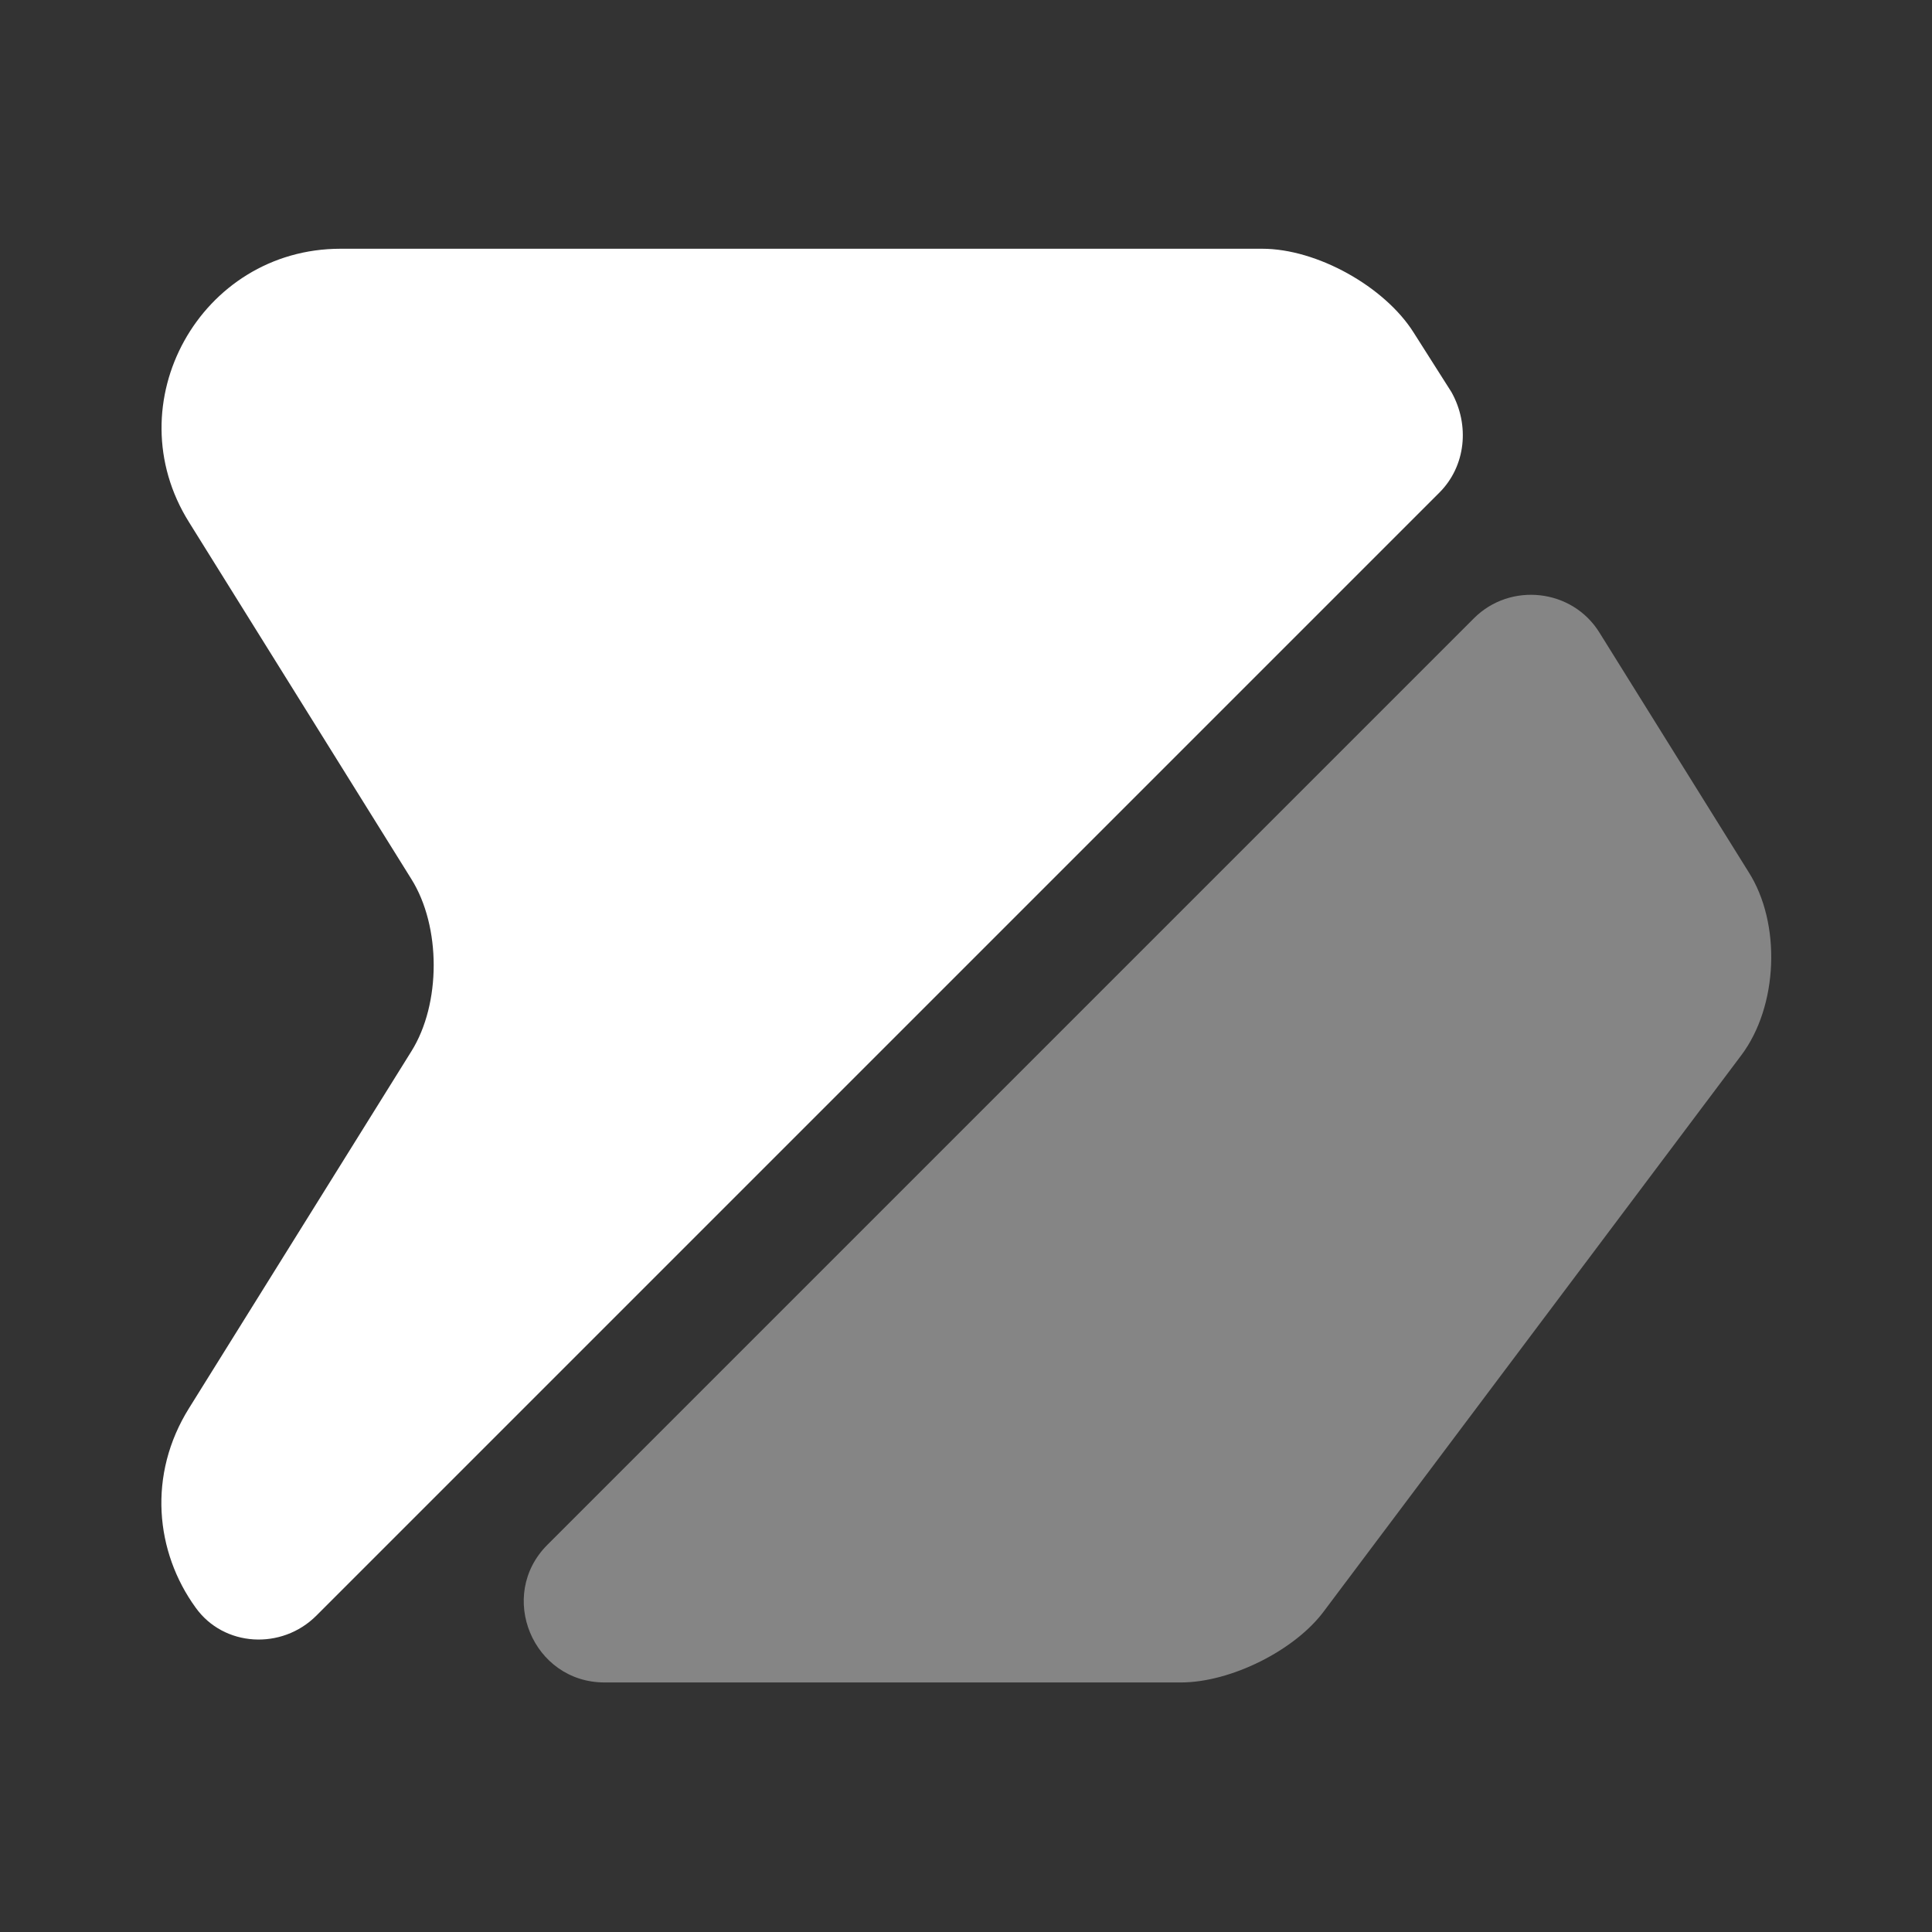 <svg width="48" height="48" viewBox="0 0 48 48" fill="none" xmlns="http://www.w3.org/2000/svg">
<rect x="0" y="0" width="48" height="48" fill="#333333" stroke="none"/>
<path d="M35.76 12.24L7.86 40.14C7 41 5.56 40.92 4.86 39.94C3.86 38.56 3.66 36.64 4.7 34.98L10.22 26.12C10.96 24.94 10.96 23.02 10.22 21.84L4.7 12.98C2.84 10.02 4.98 6.18 8.46 6.18H31.36C32.72 6.18 34.4 7.12 35.12 8.26L36.06 9.74C36.52 10.56 36.42 11.58 35.76 12.24Z" fill="white"/>
<path opacity="0.4" d="M43.26 26.22L32.9 40.02C32.18 41 30.58 41.8 29.34 41.8H15.02C13.24 41.8 12.34 39.64 13.6 38.38L36.62 15.36C37.52 14.46 39.06 14.62 39.74 15.72L43.44 21.66C44.26 22.94 44.18 25 43.26 26.22Z" fill="white"/>
</svg>

